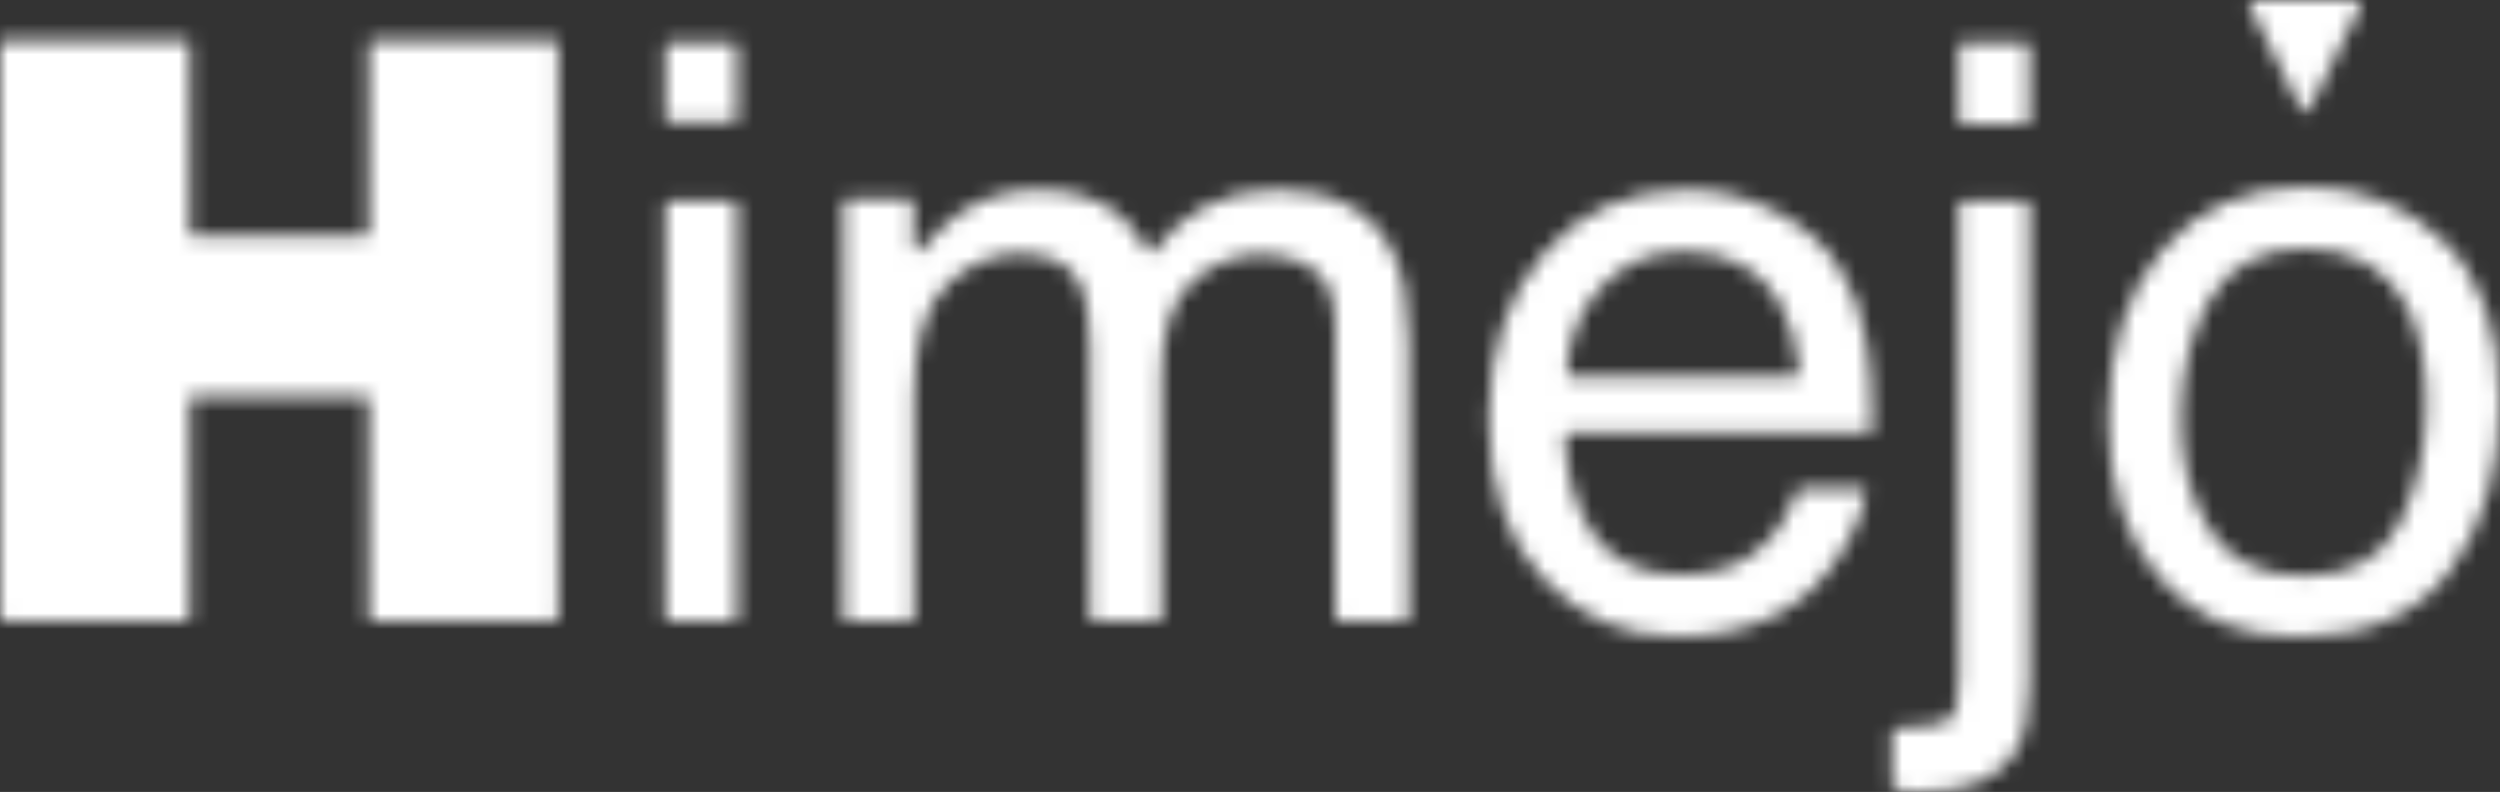 <svg width="161" height="51" viewBox="0 0 161 51" fill="none" xmlns="http://www.w3.org/2000/svg">
<rect x="0" y="0" width="161" height="51" fill="#333333" stroke="none"/>
<mask id="mask0_49_160" style="mask-type:alpha" maskUnits="userSpaceOnUse" x="0" y="0" width="161" height="51">
<g clip-path="url(#clip0_49_160)">
<path d="M148.703 7.081L152.021 0.404C152.113 0.218 151.978 0 151.772 0H145.139C144.933 0 144.798 0.218 144.891 0.404L148.206 7.081C148.309 7.287 148.601 7.287 148.703 7.081Z" fill="#D71718"/>
<path d="M0 39.746V2.853C0 2.699 0.124 2.574 0.277 2.574H11.932C12.086 2.574 12.21 2.699 12.21 2.853V14.936C12.21 15.091 12.335 15.215 12.488 15.215H23.469C23.622 15.215 23.747 15.091 23.747 14.936V2.853C23.747 2.699 23.871 2.574 24.024 2.574H35.672C35.825 2.574 35.949 2.699 35.949 2.853V39.746C35.949 39.901 35.825 40.026 35.672 40.026H24.024C23.871 40.026 23.747 39.901 23.747 39.746V25.778C23.747 25.624 23.622 25.499 23.469 25.499H12.488C12.335 25.499 12.21 25.624 12.21 25.778V39.746C12.21 39.901 12.086 40.026 11.932 40.026H0.277C0.124 40.026 0 39.901 0 39.746Z" fill="#D71718"/>
<path d="M42.849 39.747V13.227C42.849 13.073 42.973 12.948 43.126 12.948H47.188C47.342 12.948 47.467 13.073 47.467 13.227V39.747C47.467 39.901 47.342 40.026 47.188 40.026H43.126C42.973 40.026 42.849 39.901 42.849 39.747ZM42.849 7.616V2.994C42.849 2.839 42.973 2.714 43.126 2.714H47.188C47.342 2.714 47.467 2.839 47.467 2.994V7.616C47.467 7.771 47.342 7.895 47.188 7.895H43.126C42.973 7.895 42.849 7.771 42.849 7.616Z" fill="#231815"/>
<path d="M54.323 39.746V13.1C54.323 12.945 54.447 12.82 54.6 12.82H58.544C58.697 12.82 58.822 12.945 58.822 13.1V15.917C58.822 16.176 59.143 16.293 59.31 16.097C60.2 15.058 61.014 14.281 61.745 13.759C63.248 12.731 64.945 12.218 66.849 12.218C69.009 12.218 70.743 12.746 72.052 13.809C72.711 14.352 73.314 15.114 73.868 16.115C73.968 16.295 74.215 16.311 74.338 16.146C75.286 14.867 76.387 13.913 77.638 13.261C79.004 12.557 80.539 12.218 82.224 12.218C85.863 12.218 88.347 13.53 89.652 16.169C90.365 17.591 90.718 19.512 90.718 21.913V39.746C90.718 39.901 90.594 40.026 90.441 40.026H86.278C86.125 40.026 86.001 39.901 86.001 39.746V21.132C86.001 19.32 85.544 18.064 84.653 17.389C83.736 16.716 82.647 16.37 81.35 16.37C79.571 16.37 78.023 16.98 76.74 18.179C75.448 19.381 74.807 21.382 74.807 24.209V39.746C74.807 39.901 74.682 40.026 74.529 40.026H70.465C70.311 40.026 70.186 39.901 70.186 39.746V22.272C70.186 20.424 69.963 19.07 69.54 18.228C68.846 16.96 67.549 16.332 65.659 16.332C63.942 16.332 62.391 16.988 60.984 18.337C59.576 19.665 58.865 22.09 58.865 25.593V39.746C58.865 39.901 58.741 40.026 58.588 40.026H54.6C54.447 40.026 54.323 39.901 54.323 39.746Z" fill="#231815"/>
<path d="M103.129 18.474C104.551 16.956 106.3 16.195 108.389 16.195C111.302 16.195 113.379 17.306 114.621 19.493C115.262 20.622 115.682 22.103 115.89 23.937C115.909 24.103 115.778 24.25 115.613 24.25H101.179C101.02 24.25 100.89 24.114 100.899 23.955C101.025 21.75 101.782 19.919 103.129 18.474ZM99.438 16.297C97.055 19.021 95.883 22.569 95.883 26.941C95.883 31.378 97.05 34.835 99.399 37.292C101.733 39.76 104.59 40.991 107.959 40.991C109.347 40.991 110.572 40.859 111.666 40.59C113.703 40.116 115.43 39.197 116.797 37.849C117.626 37.071 118.372 36.057 119.037 34.835C119.632 33.736 120.007 32.727 120.163 31.811C120.191 31.643 120.056 31.491 119.887 31.491H115.938C115.816 31.491 115.71 31.573 115.675 31.691C115.341 32.815 114.777 33.81 114.022 34.669C112.615 36.245 110.719 37.029 108.335 37.029C105.79 37.029 103.918 36.195 102.704 34.522C101.535 32.926 100.895 30.8 100.765 28.176C100.758 28.017 100.887 27.881 101.045 27.881H120.306C120.46 27.881 120.585 27.752 120.584 27.598C120.575 25.001 120.441 23.103 120.177 21.889C119.878 20.069 119.266 18.455 118.365 17.094C117.43 15.644 116.044 14.479 114.251 13.569C112.442 12.667 110.579 12.218 108.669 12.218C104.854 12.218 101.778 13.582 99.438 16.297Z" fill="#231815"/>
<path d="M130.702 2.993V7.719C130.702 7.873 130.578 7.999 130.425 7.999H126.436C126.282 7.999 126.158 7.873 126.158 7.719V2.993C126.158 2.839 126.282 2.714 126.436 2.714H130.425C130.578 2.714 130.702 2.839 130.702 2.993ZM121.855 50.611V47.181C121.855 47.031 121.976 46.907 122.126 46.902C124.011 46.833 125.144 46.645 125.547 46.36C125.944 46.071 126.158 45.133 126.158 43.581V13.228C126.158 13.073 126.282 12.948 126.436 12.948H130.425C130.578 12.948 130.702 13.073 130.702 13.228V44.075C130.702 46.043 130.379 47.523 129.746 48.509C128.682 50.158 126.671 51 123.705 51C123.486 51 123.263 51 123.005 50.977C122.806 50.952 122.505 50.923 122.109 50.889C121.965 50.877 121.855 50.756 121.855 50.611Z" fill="#231815"/>
<path d="M142.359 34.187C141.105 32.245 140.458 29.834 140.458 26.94C140.458 23.941 141.105 21.35 142.359 19.224C143.621 17.094 145.639 16.012 148.425 16.012C151.553 16.012 153.75 17.271 155.04 19.775C155.843 21.363 156.255 23.444 156.255 25.966C156.255 28.788 155.698 31.343 154.572 33.638C153.45 35.932 151.38 37.085 148.375 37.085C145.617 37.085 143.621 36.115 142.359 34.187ZM139.255 16.099C136.943 18.802 135.787 22.445 135.787 27.014C135.787 31.288 136.885 34.686 139.071 37.215C141.261 39.758 144.221 41.012 147.938 41.012C152.409 41.012 155.698 39.585 157.813 36.724C159.937 33.862 161 30.244 161 25.862C161 21.314 159.79 17.875 157.386 15.539C154.982 13.205 152.03 12.032 148.557 12.032C144.654 12.032 141.554 13.39 139.255 16.099Z" fill="#231815"/>
</g>
</mask>
<g mask="url(#mask0_49_160)">
<rect width="161" height="51" fill="white"/>
</g>
<defs>
<clipPath id="clip0_49_160">
<rect width="161" height="51" fill="white"/>
</clipPath>
</defs>
</svg>
